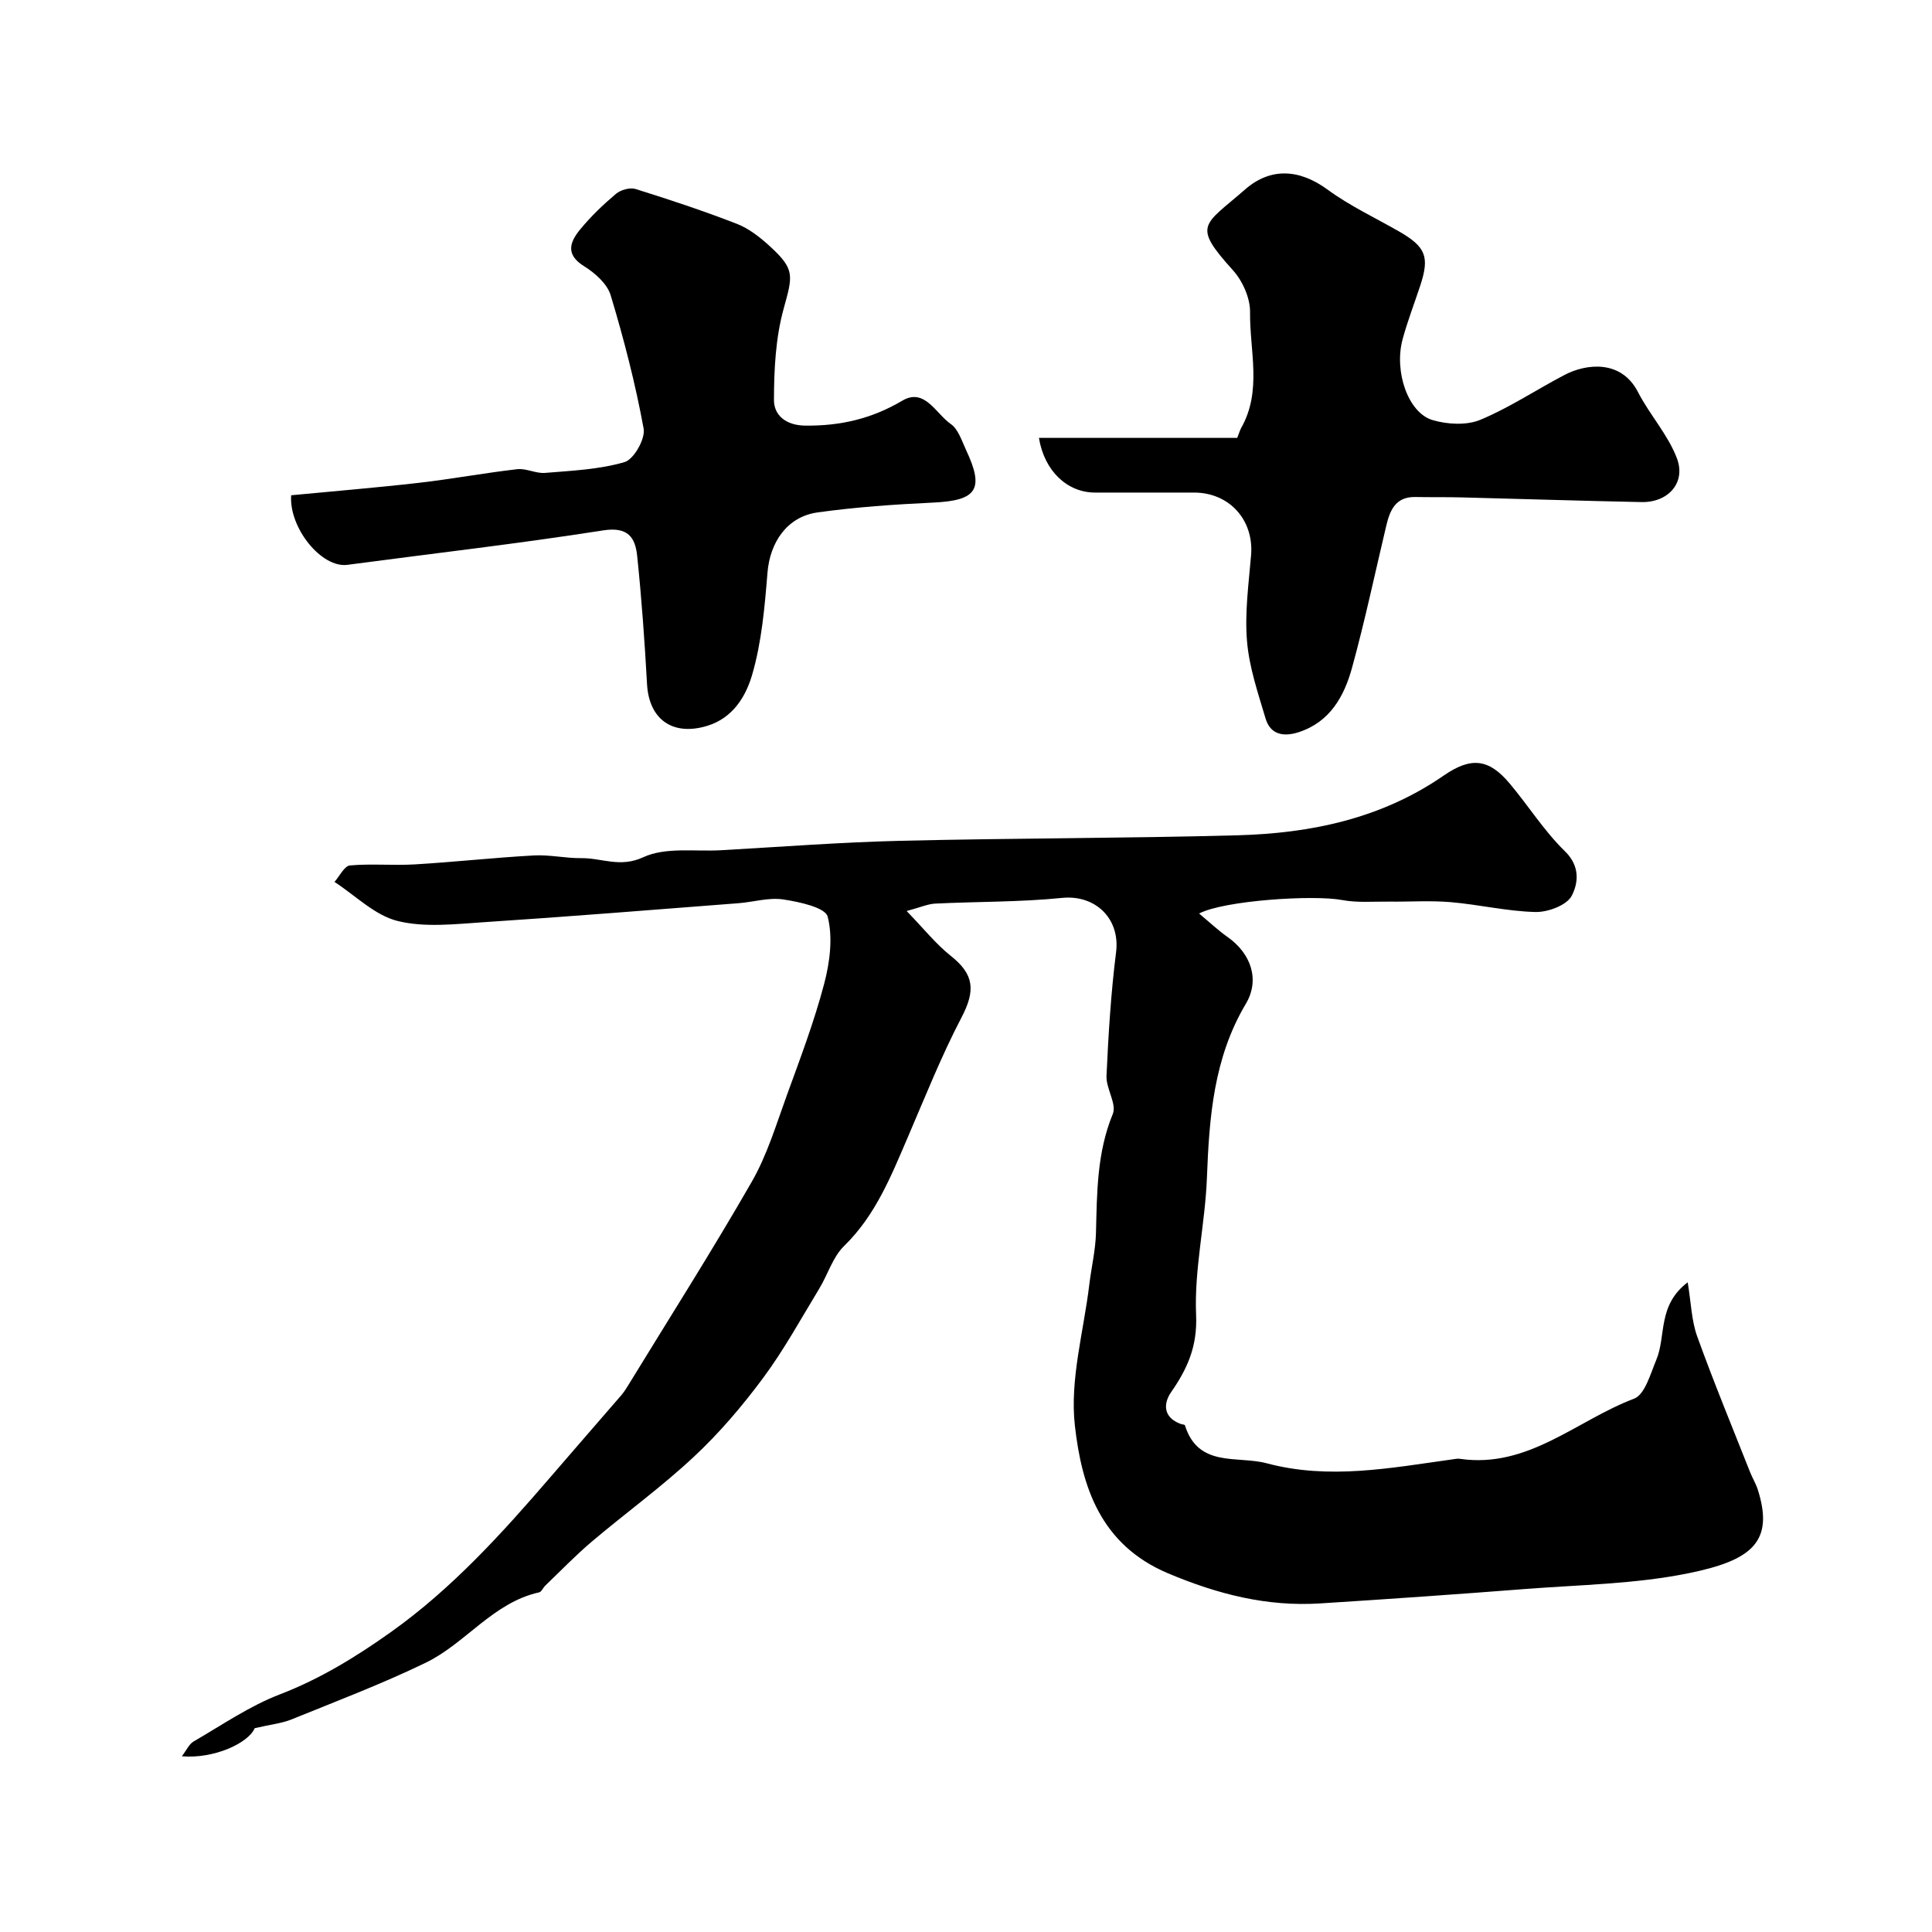 <svg enable-background="new 0 0 400 400" viewBox="0 0 400 400" xmlns="http://www.w3.org/2000/svg"><g fill="#010000"><path d="m52.74 357.8c-1.32 3.08-8.38 6.38-15.09 5.82.96-1.25 1.49-2.52 2.44-3.07 5.87-3.4 11.56-7.33 17.83-9.74 8.34-3.2 15.79-7.78 22.93-12.85 12.71-9.02 23.11-20.52 33.22-32.27 4.83-5.62 9.71-11.2 14.55-16.81.53-.61.97-1.31 1.4-2 8.59-14.04 17.43-27.93 25.62-42.2 3.19-5.55 5.07-11.88 7.28-17.95 2.77-7.61 5.65-15.22 7.71-23.03 1.18-4.47 1.84-9.6.73-13.92-.49-1.9-5.88-3.06-9.2-3.56-2.98-.45-6.16.54-9.26.78-17.57 1.35-35.13 2.78-52.7 3.93-5.97.39-12.26 1.15-17.91-.26-4.72-1.18-8.72-5.28-13.04-8.08 1.06-1.19 2.04-3.3 3.2-3.41 4.46-.4 9 .05 13.48-.22 8.21-.49 16.4-1.4 24.61-1.85 3.26-.18 6.56.6 9.84.56 4.21-.05 7.98 2.04 12.8-.19 4.61-2.14 10.68-1.14 16.12-1.45 12.36-.7 24.72-1.65 37.1-1.95 23.26-.56 46.53-.51 69.78-1.14 15.21-.41 29.84-3.46 42.71-12.36 5.67-3.92 9.35-3.51 13.65 1.61 3.9 4.63 7.16 9.87 11.47 14.06 3.22 3.13 2.73 6.69 1.38 9.24-1.04 1.95-4.92 3.39-7.5 3.33-5.85-.14-11.67-1.54-17.53-2.04-4.21-.36-8.47-.06-12.71-.11-3.27-.04-6.62.27-9.8-.33-5.94-1.12-24.52.1-29.59 2.8 2.17 1.8 3.95 3.49 5.94 4.89 4.77 3.37 6.72 8.79 3.73 13.81-6.66 11.21-7.57 23.45-8.05 36-.36 9.49-2.65 18.99-2.24 28.41.28 6.51-1.79 11.1-5.17 15.98-1.68 2.42-1.61 5.25 1.95 6.57.31.11.85.13.91.3 2.77 8.85 10.85 6.23 16.94 7.86 12.91 3.45 25.68.96 38.48-.82.49-.07 1-.18 1.48-.11 14.13 2.07 24.2-7.96 36.09-12.45 2.24-.85 3.39-5.15 4.6-8.04 2.07-4.92.19-11.28 6.5-16.05.7 4.22.78 7.9 1.96 11.18 3.41 9.46 7.26 18.77 10.96 28.13.48 1.21 1.18 2.34 1.58 3.58 3.48 10.87-1.28 14.7-14.37 17.35-11.04 2.24-22.52 2.38-33.82 3.26-14.12 1.1-28.26 2.08-42.39 2.98-11.01.7-21.19-1.89-31.46-6.21-14.09-5.92-17.93-18.06-19.34-30.62-1.07-9.5 1.82-19.45 2.99-29.2.43-3.57 1.29-7.13 1.38-10.7.21-8.35.19-16.6 3.48-24.6.86-2.09-1.42-5.27-1.3-7.9.39-8.54.91-17.11 1.98-25.58.89-7.02-4.34-11.95-11.17-11.26-8.71.88-17.52.75-26.28 1.18-1.54.08-3.05.77-5.91 1.54 3.51 3.61 6.04 6.82 9.15 9.29 4.85 3.84 5.12 7.17 2.22 12.73-4.17 7.97-7.51 16.39-11.07 24.67-3.49 8.1-6.69 16.27-13.26 22.67-2.35 2.29-3.36 5.91-5.14 8.83-3.77 6.21-7.28 12.63-11.59 18.45-4.3 5.8-9.06 11.4-14.33 16.32-6.69 6.26-14.16 11.67-21.17 17.6-3.36 2.85-6.43 6.04-9.61 9.09-.47.45-.79 1.3-1.3 1.41-9.56 2.13-15.2 10.57-23.49 14.58-9.03 4.37-18.46 7.95-27.77 11.73-2.03.82-4.35 1.05-7.61 1.81z"/><path d="m215.1 90.66h41.05c.49-1.24.61-1.68.83-2.07 4.36-7.69 1.73-15.98 1.83-23.99.03-2.9-1.54-6.42-3.52-8.62-8.54-9.47-6.15-9.21 2.51-16.77 5.2-4.53 11.15-4.29 17.08.06 4.58 3.36 9.83 5.81 14.78 8.65 5.56 3.2 6.36 5.25 4.37 11.27-1.22 3.69-2.63 7.33-3.64 11.07-1.79 6.65 1.13 15.21 6.2 16.71 3.07.91 7.04 1.13 9.89-.05 6.08-2.53 11.64-6.27 17.51-9.33 4.34-2.26 11.63-3.23 15.13 3.57 2.42 4.7 6.19 8.81 8.05 13.68 1.95 5.09-1.78 9.22-7.31 9.11-12.43-.25-24.86-.66-37.3-.97-3.18-.08-6.37-.02-9.55-.08-4.06-.07-5.24 2.73-6 5.95-2.33 9.8-4.41 19.67-7.08 29.38-1.63 5.93-4.56 11.26-11.08 13.37-3.08.99-5.83.53-6.83-2.85-1.56-5.26-3.39-10.59-3.84-16-.49-5.86.34-11.85.84-17.77.62-7.28-4.45-12.99-11.8-13-6.83 0-13.66.01-20.49 0-5.69.01-10.5-4.38-11.63-11.32z"/><path d="m60.28 102.54c8.83-.85 17.67-1.57 26.47-2.58 6.8-.78 13.54-2.04 20.34-2.82 1.87-.21 3.87.93 5.76.77 5.53-.46 11.2-.7 16.46-2.24 1.92-.56 4.33-4.82 3.95-6.92-1.71-9.32-4.09-18.55-6.83-27.63-.72-2.37-3.25-4.61-5.51-6.01-3.94-2.44-2.9-5.05-.81-7.6 2.21-2.69 4.76-5.14 7.42-7.38.97-.82 2.89-1.36 4.05-1 7.06 2.21 14.11 4.54 21 7.22 2.51.98 4.82 2.81 6.85 4.67 5.21 4.77 4.7 6.06 2.82 12.88-1.67 6.05-2 12.6-2.01 18.92 0 3.13 2.43 5.25 6.47 5.3 7.26.08 13.76-1.41 20.11-5.17 4.62-2.73 6.95 2.71 10.02 4.83 1.56 1.08 2.29 3.49 3.18 5.4 3.82 8.12 2.22 10.44-6.72 10.87-8.03.38-16.08.93-24.03 2.04-6.34.89-9.86 6.21-10.37 12.47-.58 7.12-1.2 14.39-3.19 21.19-1.28 4.37-3.93 8.91-9.32 10.54-7.09 2.14-12.02-1.3-12.43-8.66-.49-8.85-1.12-17.71-2.04-26.53-.4-3.81-1.88-6.09-7.03-5.29-17.59 2.76-35.29 4.78-52.94 7.13-5.36.73-12.14-7.63-11.67-14.4z"/></g></svg>